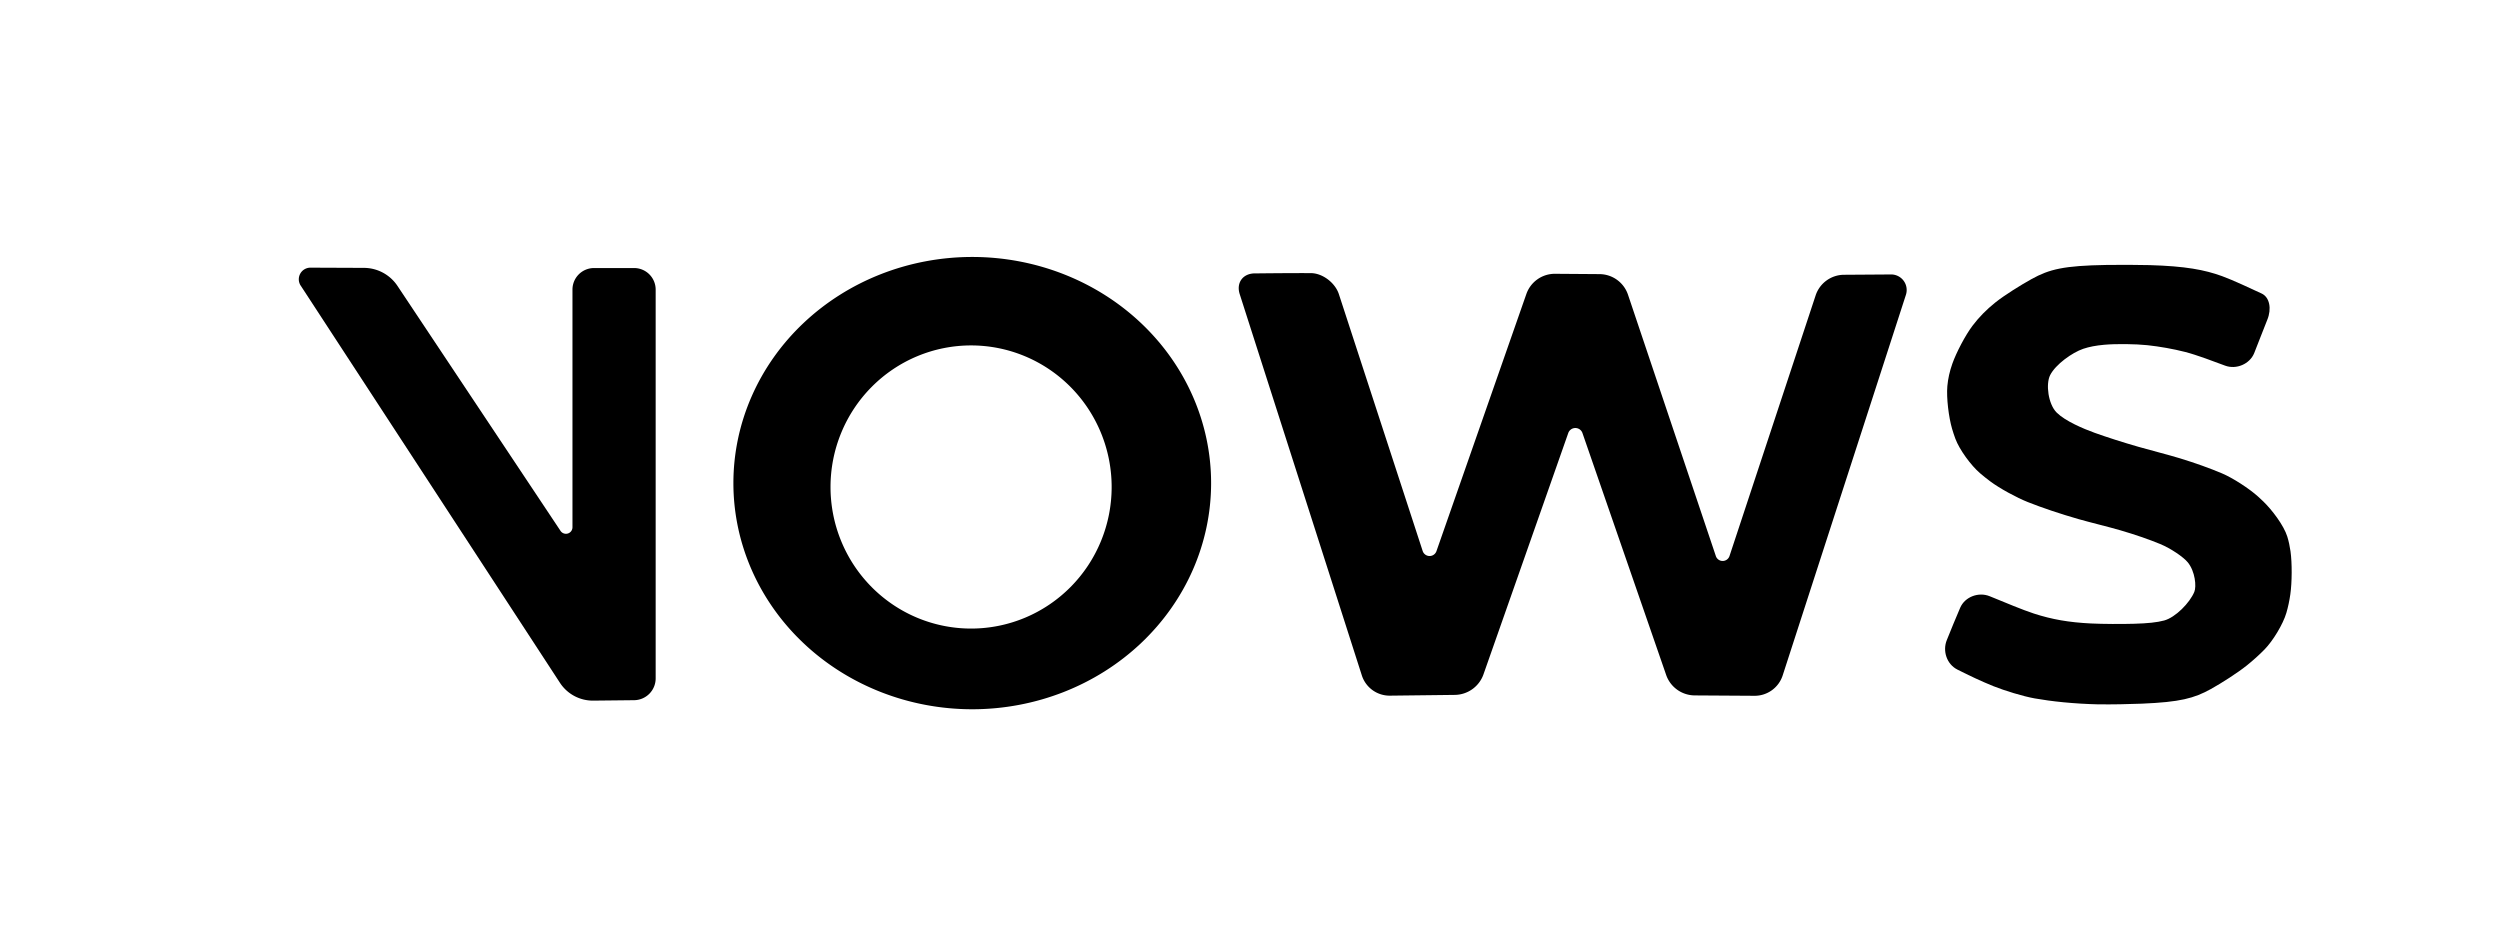 <?xml version="1.0" encoding="UTF-8" standalone="no"?>
<!-- Created with Inkscape (http://www.inkscape.org/) -->

<svg
   width="92.075mm"
   height="34.131mm"
   viewBox="0 0 92.075 34.131"
   version="1.1"
   id="svg1"
   xml:space="preserve"
   sodipodi:docname="NOWS.svg"
   inkscape:version="1.4 (86a8ad7, 2024-10-11)"
   xmlns:inkscape="http://www.inkscape.org/namespaces/inkscape"
   xmlns:sodipodi="http://sodipodi.sourceforge.net/DTD/sodipodi-0.dtd"
   xmlns="http://www.w3.org/2000/svg"
   xmlns:svg="http://www.w3.org/2000/svg"><sodipodi:namedview
     id="namedview1"
     pagecolor="#ffffff"
     bordercolor="#000000"
     borderopacity="0.25"
     inkscape:showpageshadow="2"
     inkscape:pageopacity="0.0"
     inkscape:pagecheckerboard="0"
     inkscape:deskcolor="#d1d1d1"
     inkscape:document-units="mm"
     inkscape:zoom="2"
     inkscape:cx="64"
     inkscape:cy="65.75"
     inkscape:window-width="2560"
     inkscape:window-height="1009"
     inkscape:window-x="-8"
     inkscape:window-y="-8"
     inkscape:window-maximized="1"
     inkscape:current-layer="svg1" /><defs
     id="defs1"><inkscape:path-effect
       effect="fillet_chamfer"
       id="path-effect9"
       is_visible="true"
       lpeversion="1"
       nodesatellites_param="F,0,0,1,0,0.794,0,1 @ F,0,0,1,0,0.794,0,1 @ F,0,0,1,0,0.794,0,1 @ F,0,0,1,0,0.794,0,1"
       radius="3"
       unit="px"
       method="auto"
       mode="F"
       chamfer_steps="1"
       flexible="false"
       use_knot_distance="true"
       apply_no_radius="true"
       apply_with_radius="true"
       only_selected="false"
       hide_knots="false" /><inkscape:path-effect
       effect="fillet_chamfer"
       id="path-effect8"
       is_visible="true"
       lpeversion="1"
       nodesatellites_param="F,0,0,1,0,0.794,0,1 @ F,0,0,1,0,0.794,0,1 @ F,0,0,1,0,0.794,0,1 @ F,0,0,1,0,0.794,0,1 @ F,0,0,1,0,0.794,0,1 @ F,0,0,1,0,0.794,0,1 @ F,0,0,1,0,0.794,0,1 @ F,0,0,1,0,0.794,0,1 @ F,0,0,1,0,0.794,0,1 @ F,0,0,1,0,0.794,0,1 @ F,0,0,1,0,0.794,0,1 @ F,0,0,1,0,0.794,0,1 @ F,0,0,1,0,0.794,0,1 @ F,0,0,1,0,0.794,0,1 @ F,0,0,1,0,0.794,0,1 @ F,0,0,1,0,0.794,0,1 @ F,0,0,1,0,0.794,0,1 @ F,0,0,1,0,0.794,0,1 @ F,0,0,1,0,0.794,0,1 @ F,0,0,1,0,0.794,0,1 @ F,0,0,1,0,0.794,0,1 @ F,0,0,1,0,0.794,0,1 @ F,0,0,1,0,0.794,0,1 @ F,0,0,1,0,0.794,0,1 @ F,0,0,1,0,0.794,0,1 @ F,0,0,1,0,0.794,0,1 @ F,0,0,1,0,0.794,0,1 @ F,0,0,1,0,0.794,0,1 @ F,0,0,1,0,0.794,0,1 @ F,0,0,1,0,0.794,0,1"
       radius="3"
       unit="px"
       method="auto"
       mode="F"
       chamfer_steps="1"
       flexible="false"
       use_knot_distance="true"
       apply_no_radius="true"
       apply_with_radius="true"
       only_selected="false"
       hide_knots="false" /><inkscape:path-effect
       effect="fillet_chamfer"
       id="path-effect7"
       is_visible="true"
       lpeversion="1"
       nodesatellites_param="F,0,0,1,0,0.529,0,1 @ F,0,0,1,0,0.529,0,1 @ F,0,0,1,0,0.529,0,1 @ F,0,0,1,0,0.529,0,1 @ F,0,0,1,0,0.529,0,1 @ F,0,0,1,0,0.529,0,1 @ F,0,0,1,0,0.529,0,1 @ F,0,0,1,0,0.529,0,1 @ F,0,0,1,0,0.529,0,1 @ F,0,0,1,0,0.529,0,1 @ F,0,0,1,0,0.529,0,1 @ F,0,0,1,0,0.529,0,1 @ F,0,0,1,0,0.529,0,1 @ F,0,0,1,0,0.529,0,1 @ F,0,0,1,0,0.529,0,1 @ F,0,0,1,0,0.529,0,1 @ F,0,0,1,0,0.529,0,1 @ F,0,0,1,0,0.529,0,1 @ F,0,0,1,0,0.529,0,1 @ F,0,0,1,0,0.529,0,1 @ F,0,0,1,0,0.529,0,1 @ F,0,0,1,0,0.529,0,1 @ F,0,0,1,0,0.529,0,1 @ F,0,0,1,0,0.529,0,1 @ F,0,0,1,0,0.529,0,1 @ F,0,0,1,0,0.529,0,1 @ F,0,0,1,0,0.529,0,1 @ F,0,0,1,0,0.529,0,1 @ F,0,0,1,0,0.529,0,1 @ F,0,0,1,0,0.529,0,1 @ F,0,0,1,0,0.529,0,1 @ F,0,0,1,0,0.529,0,1 @ F,0,0,1,0,0.529,0,1 @ F,0,0,1,0,0.529,0,1 @ F,0,0,1,0,0.529,0,1"
       radius="3"
       unit="px"
       method="bezier"
       mode="F"
       chamfer_steps="1"
       flexible="false"
       use_knot_distance="true"
       apply_no_radius="true"
       apply_with_radius="true"
       only_selected="false"
       hide_knots="false" /><inkscape:path-effect
       effect="fillet_chamfer"
       id="path-effect6"
       is_visible="true"
       lpeversion="1"
       nodesatellites_param="F,0,0,1,0,0.794,0,1 @ F,0,0,1,0,0.794,0,1 @ F,0,0,1,0,0.794,0,1 @ F,0,0,1,0,0.794,0,1 @ F,0,0,1,0,0.794,0,1 @ F,0,0,1,0,0.794,0,1 @ F,0,0,1,0,0.794,0,1 @ F,0,0,1,0,0.794,0,1 @ F,0,0,1,0,0.794,0,1 @ F,0,0,1,0,0.794,0,1 @ F,0,0,1,0,0.794,0,1 @ F,0,0,1,0,0.794,0,1 @ F,0,0,1,0,0.794,0,1"
       radius="3"
       unit="px"
       method="auto"
       mode="F"
       chamfer_steps="1"
       flexible="false"
       use_knot_distance="true"
       apply_no_radius="true"
       apply_with_radius="true"
       only_selected="false"
       hide_knots="false" /><inkscape:path-effect
       effect="fillet_chamfer"
       id="path-effect5"
       is_visible="true"
       lpeversion="1"
       nodesatellites_param="F,0,0,1,0,0.794,0,1 @ F,0,0,1,0,0.794,0,1 @ F,0,0,1,0,0.794,0,1 @ F,0,0,1,0,0.794,0,1 @ F,0,0,1,0,0.794,0,1 @ F,0,0,1,0,0.794,0,1 @ F,0,0,1,0,0.794,0,1"
       radius="3"
       unit="px"
       method="auto"
       mode="F"
       chamfer_steps="1"
       flexible="false"
       use_knot_distance="true"
       apply_no_radius="true"
       apply_with_radius="true"
       only_selected="false"
       hide_knots="false" /><inkscape:path-effect
       effect="bspline"
       id="path-effect3"
       is_visible="true"
       lpeversion="1.3"
       weight="33.333"
       steps="2"
       helper_size="0"
       apply_no_weight="true"
       apply_with_weight="true"
       only_selected="false"
       uniform="false" /><inkscape:path-effect
       effect="bspline"
       id="path-effect2"
       is_visible="true"
       lpeversion="1.3"
       weight="33.333"
       steps="2"
       helper_size="0"
       apply_no_weight="true"
       apply_with_weight="true"
       only_selected="false"
       uniform="false" /><inkscape:path-effect
       effect="fillet_chamfer"
       id="path-effect4"
       is_visible="true"
       lpeversion="1"
       nodesatellites_param="F,0,0,1,0,0.297,0,1 @ F,0,0,1,0,0.309,0,1 @ F,0,0,1,0,0.32,0,1 @ F,0,0,1,0,0.298,0,1"
       radius="0"
       unit="px"
       method="auto"
       mode="F"
       chamfer_steps="1"
       flexible="false"
       use_knot_distance="true"
       apply_no_radius="true"
       apply_with_radius="true"
       only_selected="false"
       hide_knots="false" /><inkscape:path-effect
       effect="fillet_chamfer"
       id="path-effect4-2"
       is_visible="true"
       lpeversion="1"
       nodesatellites_param="F,0,0,1,0,0.297,0,1 @ F,0,0,1,0,0.309,0,1 @ F,0,0,1,0,0.32,0,1 @ F,0,0,1,0,0.298,0,1"
       radius="0"
       unit="px"
       method="auto"
       mode="F"
       chamfer_steps="1"
       flexible="false"
       use_knot_distance="true"
       apply_no_radius="true"
       apply_with_radius="true"
       only_selected="false"
       hide_knots="false" /><inkscape:path-effect
       effect="fillet_chamfer"
       id="path-effect4-7"
       is_visible="true"
       lpeversion="1"
       nodesatellites_param="F,0,0,1,0,0.297,0,1 @ F,0,0,1,0,0.309,0,1 @ F,0,0,1,0,0.32,0,1 @ F,0,0,1,0,0.298,0,1"
       radius="0"
       unit="px"
       method="auto"
       mode="F"
       chamfer_steps="1"
       flexible="false"
       use_knot_distance="true"
       apply_no_radius="true"
       apply_with_radius="true"
       only_selected="false"
       hide_knots="false" /></defs><g
     inkscape:label="Layer 1"
     inkscape:groupmode="layer"
     id="layer1"
     transform="translate(-59.002,-131.366)"
     style="display:inline"><path
       id="path4"
       style="opacity:1;fill:#000000;fill-rule:nonzero;stroke:none;stroke-width:0.337;stroke-dasharray:none;paint-order:markers fill stroke"
       d="m 94.81,140.83 a 8.797,8.329 0 0 0 -8.797,8.329 8.797,8.329 0 0 0 8.797,8.329 8.797,8.329 0 0 0 8.797,-8.329 8.797,8.329 0 0 0 -8.797,-8.329 z m -0.043,3.258 a 5.177,5.214 0 0 1 5.177,5.214 5.177,5.214 0 0 1 -5.177,5.214 5.177,5.214 0 0 1 -5.177,-5.214 5.177,5.214 0 0 1 5.177,-5.214 z"
       inkscape:label="O" /><path
       style="opacity:1;fill:#000000;fill-rule:nonzero;stroke:none;stroke-width:0.265;stroke-dasharray:none;paint-order:markers fill stroke"
       id="rect4"
       width="3.064"
       height="7.507"
       x="69.643"
       y="149.654"
       inkscape:label="N2"
       inkscape:path-effect="#path-effect9"
       sodipodi:type="rect"
       d="m 70.437,149.654 h 1.476 a 0.794,0.794 45 0 1 0.794,0.794 l 0,5.919 a 0.794,0.794 135 0 1 -0.794,0.794 h -1.476 a 0.794,0.794 45 0 1 -0.794,-0.794 v -5.919 a 0.794,0.794 135 0 1 0.794,-0.794 z" /><path
       id="rect4-6"
       style="fill:#000000;fill-rule:nonzero;stroke:none;stroke-width:0.386;stroke-dasharray:none;paint-order:markers fill stroke"
       d="m 70.077,141.885 9.548,14.629 a 1.447,1.447 28.127 0 0 1.228,0.656 l 1.503,-0.016 a 0.802,0.802 134.693 0 0 0.794,-0.802 V 142.032 A 0.794,0.794 45 0 0 82.356,141.238 l -1.476,0 a 0.794,0.794 135 0 0 -0.794,0.794 v 8.753 a 0.24,0.24 163.177 0 1 -0.44,0.133 l -6.005,-9.022 a 1.489,1.489 28.298 0 0 -1.234,-0.664 l -1.971,-0.008 a 0.428,0.428 118.555 0 0 -0.36,0.661 z"
       sodipodi:nodetypes="cccccccc"
       inkscape:label="N"
       inkscape:path-effect="#path-effect5"
       inkscape:original-d="m 69.643298,141.21981 10.415902,15.95871 3.09025,-0.0331 V 141.2379 h -3.063379 v 10.34097 L 73.201737,141.2348 Z" /><path
       style="fill:#000000;stroke-width:0.265"
       d="m 105.212,141.436 c 0.997,-0.011 1.646,-0.013 2.068,-0.011 0.435,0.002 0.897,0.358 1.033,0.775 l 3.086,9.459 a 0.268,0.268 0.603 0 0 0.508,0.005 l 3.311,-9.47 a 1.11,1.11 144.845 0 1 1.056,-0.744 l 1.64,0.012 a 1.113,1.113 35.918 0 1 1.047,0.758 l 3.236,9.627 a 0.265,0.265 179.855 0 0 0.502,-0.001 l 3.173,-9.601 a 1.107,1.107 143.943 0 1 1.043,-0.759 l 1.733,-0.012 a 0.573,0.573 53.769 0 1 0.549,0.75 l -4.539,14.018 a 1.084,1.084 144.148 0 1 -1.038,0.75 l -2.201,-0.014 a 1.122,1.122 35.632 0 1 -1.053,-0.755 l -3.082,-8.907 a 0.277,0.277 0.135 0 0 -0.523,-0.001 l -3.122,8.886 a 1.134,1.134 144.342 0 1 -1.057,0.758 l -2.388,0.028 a 1.074,1.074 35.783 0 1 -1.036,-0.747 l -4.497,-14.04 c -0.134,-0.417 0.113,-0.761 0.552,-0.765 z"
       id="path1"
       inkscape:label="W"
       inkscape:path-effect="#path-effect6"
       inkscape:original-d="m 104.41786,141.44503 c 3.57807,-0.0468 3.64823,0 3.64823,0 l 3.57807,10.96808 3.83532,-10.96808 3.22728,0.0234 3.74177,11.13177 3.67162,-11.10839 3.32082,-0.0234 -5.02801,15.52836 -3.78854,-0.0234 -3.60146,-10.40681 -3.64823,10.38342 -3.97563,0.0468 z" /><path
       d="m 136.302,157.308 c -0.925,-0.021 -1.749,-0.11 -2.363,-0.22 -0.431,-0.077 -1.112,-0.287 -1.519,-0.45 -0.452,-0.182 -0.892,-0.392 -1.328,-0.612 -0.391,-0.197 -0.554,-0.686 -0.387,-1.091 0.164,-0.397 0.32,-0.798 0.493,-1.191 0.176,-0.4 0.676,-0.585 1.082,-0.42 0.049,0.02 0.101,0.041 0.153,0.062 0.405,0.165 1.06,0.442 1.477,0.577 0.668,0.217 1.291,0.325 2.1,0.365 0.438,0.022 1.149,0.024 1.587,0.011 0.502,-0.014 0.847,-0.049 1.11,-0.12 0.418,-0.113 0.945,-0.651 1.112,-1.054 0.083,-0.2 0.032,-0.753 -0.241,-1.088 -0.157,-0.193 -0.62,-0.512 -1.024,-0.678 -0.402,-0.166 -0.92,-0.345 -1.465,-0.504 -0.42,-0.123 -1.111,-0.289 -1.533,-0.41 -0.67,-0.192 -1.345,-0.419 -1.87,-0.628 -0.407,-0.161 -1.033,-0.501 -1.384,-0.763 -0.13,-0.097 -0.256,-0.198 -0.374,-0.299 -0.332,-0.284 -0.757,-0.862 -0.91,-1.272 -0.044,-0.119 -0.085,-0.243 -0.122,-0.369 -0.122,-0.42 -0.211,-1.132 -0.173,-1.568 0.025,-0.276 0.084,-0.542 0.184,-0.825 0.146,-0.413 0.479,-1.048 0.742,-1.397 0.236,-0.313 0.515,-0.597 0.843,-0.859 0.342,-0.273 0.949,-0.649 1.332,-0.861 0.659,-0.364 1.187,-0.494 2.759,-0.52 0.438,-0.007 1.149,-0.006 1.587,0.006 1.322,0.038 2.027,0.172 2.671,0.406 0.412,0.15 1.054,0.455 1.453,0.638 0.3,0.137 0.379,0.565 0.212,0.97 -0.167,0.405 -0.314,0.815 -0.483,1.229 -0.164,0.403 -0.661,0.612 -1.071,0.459 -0.395,-0.147 -1.047,-0.396 -1.472,-0.504 -0.444,-0.113 -0.929,-0.199 -1.391,-0.249 -0.436,-0.046 -1.148,-0.055 -1.585,-0.016 -0.306,0.027 -0.556,0.075 -0.776,0.149 -0.413,0.14 -1.02,0.579 -1.218,0.967 -0.17,0.334 -0.07,1.066 0.231,1.373 0.005,0.005 0.01,0.01 0.015,0.015 0.31,0.307 0.979,0.591 1.391,0.739 0.457,0.164 1.033,0.349 1.615,0.516 0.421,0.121 1.11,0.296 1.529,0.424 0.564,0.173 1.115,0.37 1.547,0.554 0.403,0.171 1.001,0.559 1.327,0.853 0.066,0.06 0.132,0.121 0.195,0.182 0.315,0.304 0.754,0.878 0.883,1.294 0.051,0.165 0.09,0.345 0.118,0.54 0.061,0.434 0.056,1.149 -0.006,1.583 -0.034,0.24 -0.083,0.471 -0.146,0.686 -0.123,0.42 -0.497,1.034 -0.803,1.346 -0.192,0.197 -0.417,0.4 -0.651,0.588 -0.341,0.274 -0.942,0.658 -1.325,0.87 -0.622,0.345 -1.136,0.481 -2.545,0.54 -0.438,0.018 -1.149,0.033 -1.587,0.024 z"
       style="fill:#000000"
       id="path1-8"
       sodipodi:nodetypes="sccsscsssssscsscscsssscssssssss"
       inkscape:path-effect="#path-effect8"
       inkscape:original-d="m 137.09547,157.30889 c -1.74984,0.0373 -3.2673,-0.18703 -3.92866,-0.40319 -0.97444,-0.30336 -1.8783,-0.7733 -2.7793,-1.24286 0.40731,-0.86618 0.70147,-1.78685 1.15396,-2.63041 0.0208,6.7e-4 0.75221,0.2955 1.62534,0.65518 1.21238,0.49942 2.07203,0.65543 3.63802,0.66023 1.70299,0.005 2.1402,-0.0834 2.57969,-0.52289 0.29104,-0.29104 0.52916,-0.75865 0.52916,-1.03913 0,-0.28048 -0.29385,-0.7411 -0.653,-1.02361 -0.35915,-0.28251 -1.67994,-0.76461 -2.93508,-1.07132 -1.25514,-0.30672 -2.76644,-0.82835 -3.35845,-1.1592 -0.59201,-0.33084 -1.30838,-0.91535 -1.59193,-1.29891 -0.28356,-0.38356 -0.56968,-1.21699 -0.63584,-1.85208 -0.0896,-0.86042 0.0358,-1.45736 0.49212,-2.34225 0.41883,-0.8122 1.02418,-1.43941 1.91522,-1.98438 1.24393,-0.7608 1.4353,-0.93692 4.23333,-0.93216 2.4461,0.004 3.13962,0.24102 4.19552,0.7244 l 1.26502,0.5791 c -0.45013,0.86663 -0.68135,1.75986 -1.13621,2.66816 -0.009,0.0186 -0.69726,-0.2382 -1.4628,-0.52917 -0.81627,-0.31024 -2.03251,-0.52903 -2.94089,-0.52903 -1.17666,0 -1.72006,0.13457 -2.26073,0.55986 -0.51112,0.40205 -0.68899,0.75632 -0.63099,1.25678 0.057,0.49161 0.35355,0.83273 1.0068,1.15801 0.50932,0.25361 1.91122,0.71393 3.11533,1.02292 1.20411,0.309 2.56238,0.81587 3.01838,1.12639 0.456,0.31052 1.06213,0.87927 1.34697,1.26388 0.35397,0.47798 0.51787,1.12362 0.51787,2.03995 0,0.84217 -0.18829,1.66306 -0.50641,2.20775 -0.27853,0.47691 -1.08602,1.22581 -1.79443,1.66422 -1.19605,0.74021 -1.41776,0.91831 -4.01801,0.97376 z" /></g></svg>
